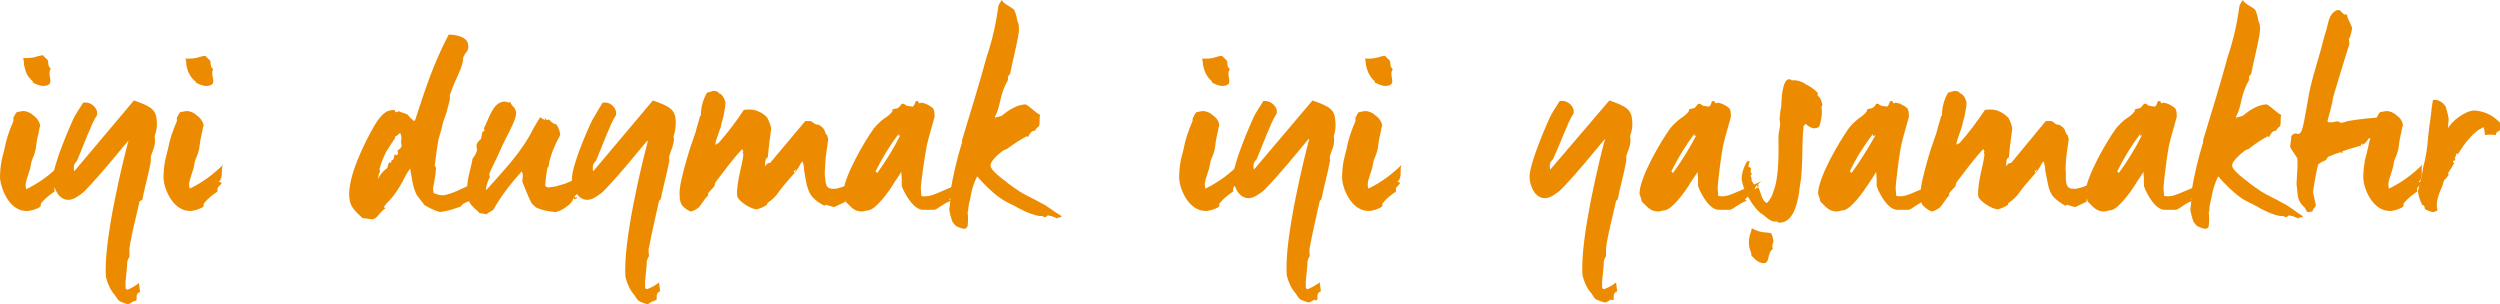 <svg xmlns="http://www.w3.org/2000/svg" xmlns:xlink="http://www.w3.org/1999/xlink" id="Layer_1" x="0px" y="0px" viewBox="0 0 448 54.5" style="enable-background:new 0 0 448 54.5;" xml:space="preserve"><style type="text/css">	.st0{fill:#ED8B00;}</style><title>Asset 1</title><g id="Layer_2_1_">	<g id="Layer_1-2">		<path class="st0" d="M10,32.6c0.1,0,0.3,0,0.5,0.2c0,0.2-0.4,0.5-0.6,0.7c-0.2,0.2-0.2,0.5-0.1,0.8c-0.9,0.6-1.8,1.3-2.5,2.2   c0.1,0.3,0,0.5-0.3,0.7c-0.6,0.3-1.2,0.5-1.9,0.6C1.8,38.1,0.2,34,0,31.9c0-1.1,0.1-2.1,0.3-3.2l0.5-2c0.3-1.7,0.9-3.4,1.6-5   c0-0.2,0-0.4,0-0.7c0.2-0.1,0.2-0.5,0.6-0.9c0.4-0.1,0.7-0.1,1.1-0.2c0.7,0,1.4,0.3,1.9,0.8c0.6,0.4,1,1,1.2,1.7   C7.2,22.7,7,23,7,23.4c-0.2,0.9-0.4,1.7-0.5,2.6c-0.1,0.9-0.3,1.7-0.7,2.5c-0.2,0.4-0.3,1.3-0.4,1.7c-0.6,2-1,2.6-0.7,3.7   c2.3-1.1,4.3-2.6,6.1-4.4C10.2,30,11.1,31.7,10,32.6z M7.8,15.4c-0.7,0-1.3-0.3-1.9-0.6c0-0.1,0-0.2-0.1-0.3C5,13.8,4.6,13,4.4,12   c-0.2-0.4,0-1.2-0.3-1.6c2.2,0.1,2.4-0.4,3.6-0.5c0.3,0.4,0.8,0.7,0.9,1s-0.1,0.9,0.5,1.4C8.3,13.5,10.1,15.3,7.8,15.4z"></path>		<path class="st0" d="M27.7,24.4c0.1,0.5,0.1,1.1,0,1.6c-0.1,0.7-0.6,1.5-0.7,2.3c0.1,0.3,0,0.5,0,0.8c-0.4,2.2-1.1,4.6-1.5,6.7   L25,36.1c-0.6,2.8-1.4,5.6-1.8,8.4c0,0.5,0,1,0,1.5c-0.2,0.3-0.3,0.6-0.4,0.9c0,1.4-0.4,3.8-0.3,4.1l0,0.7c0.2,0.1,0,0.2,0.4,0.2   c0.7-0.3,1.4-0.7,2-1.2l0.2,1.6c-1.1,0.4-0.3,1.5-0.8,1.6S24.3,54,24,54s-0.7,0.5-1.1,0.5c-0.5-0.1-0.9-0.3-1.4-0.5   c-0.3-0.1-0.7-0.8-0.9-1.1c-0.8-0.9-1.3-2-1.6-3.2c-0.6-6.4,3.4-22.3,4-24.4v0c0-0.1,0-0.1,0-0.1c-2.6,3.1-4.9,6-7.8,9   c-0.4,0.4-0.8,0.7-1.3,1c-0.4,0.3-0.9,0.5-1.4,0.6c-2,0.2-2.9-2.1-3-3.6c-0.2-2.3,3.2-9.9,3.6-10.8s1.2-2,1.8-3   c1.1-0.2,2.2,0.5,2.5,1.6c0,0.2,0,0.4,0,0.6c-0.5,0.8-0.9,1.6-1.2,2.4c-0.7,1.5-1.5,3.7-2.4,5.8c-0.2,0.2-0.4,0.5-0.5,0.7   c-0.1,0.4-0.1,0.8,0,1.2L24,18c3.1,1.1,4,1.6,4.1,3.8C28.2,22.7,28,23.6,27.7,24.4z"></path>		<path class="st0" d="M39.2,32.6c0.1,0,0.3,0,0.5,0.2c0,0.2-0.4,0.5-0.6,0.7c-0.1,0.2-0.2,0.5-0.1,0.8c-0.9,0.6-1.8,1.3-2.5,2.2   c0,0.2,0.1,0.5-0.3,0.7c-0.6,0.3-1.2,0.5-1.9,0.6c-3.2,0.2-4.9-3.8-5-5.9c0-1.1,0.1-2.1,0.3-3.2l0.5-2c0.3-1.7,0.9-3.4,1.6-5   c0-0.2,0-0.4,0-0.7c0.2-0.1,0.2-0.5,0.6-0.9c0.4-0.1,0.7-0.1,1.1-0.2c0.7,0,1.4,0.3,1.9,0.8c0.6,0.4,1,1,1.2,1.7   c0,0.2-0.2,0.5-0.2,0.9c-0.2,0.9-0.4,1.7-0.5,2.6c-0.1,0.9-0.3,1.7-0.7,2.5c-0.2,0.4-0.3,1.3-0.4,1.7c-0.6,2-1,2.6-0.7,3.7   c2.3-1.1,4.3-2.6,6.1-4.4C39.4,30,40.2,31.7,39.2,32.6z M37,15.4c-0.7,0-1.3-0.3-1.9-0.6c0-0.1,0-0.2-0.2-0.3   c-0.7-0.6-1.2-1.5-1.4-2.4c-0.2-0.4,0-1.2-0.3-1.6c2.2,0.1,2.4-0.4,3.6-0.5c0.3,0.4,0.8,0.7,0.9,1s-0.1,0.9,0.5,1.4   C37.5,13.5,39.3,15.3,37,15.4z"></path>		<path class="st0" d="M83.7,9.2c-0.3,0.3-0.5,0.7-0.7,1.1c0,1.8-1.2,3.3-2.3,6.5c-0.2,0.2,0,0.7-0.1,1.1L80,20.2   c-0.2,0.5-0.4,1.2-0.6,1.7c-0.2,1-0.5,2-0.8,3c-0.3,1.6-0.5,3.2-0.7,4.8c0.2,0.2,0.3,0.5,0.2,0.7c0,1.1-0.5,3.1-0.5,3.4l0.1,0.8   c0.5,0.2,1.1,0.4,1.7,0.4c1.9-0.2,6.1-2.5,6.6-3c-0.1,0.5-0.2,1.1-0.2,1.6c-0.3,0.6-0.7,1.1-1.2,1.5c-0.2,0.2-0.4,0.5-0.4,0.9   c-0.6,0.2-1.4,0.5-1.6,1c-0.9,0.3-1.7,0.6-2.6,0.8l-1.2,0.2c-0.3,0,0-0.2-0.3-0.1c-0.9-0.3-1.7-0.7-2.5-1.2   c-0.2-0.4-0.9-1.1-1.4-1.9c-0.3-0.7-0.6-1.5-0.7-2.3c-0.2-1.1-0.3-1.8-0.4-2.3c-0.6,0.8-1,1.6-1.4,2.4c-0.6,1.1-1.3,2.2-2.2,3.2   c-0.4,0.4-0.8,0.8-1.1,1.3c0.1,0.2,0.3,0.2,0.4,0.1c-1.6,1.2-1.5,2-2.6,2.1c-0.2,0-1-0.2-1.6-0.2c-1.7-1.5-2.3-2.3-2.4-3.7   c-0.4-3.6,2.8-10,4.5-12.9c0.4-0.7,0.9-1.4,1.5-2c0.3-0.2,0.6-0.5,0.9-0.6c0.3-0.1,0.7-0.2,1.1-0.2c0.2,0,0.1,0.4,0.5,0.4   s0.2-0.1,0.2-0.3c0.4,0.4,1.3,0.4,1.8,0.8c0.3,0.4,0.7,0.8,1.1,1.1c0.2-0.2,0.1-0.1,0.2-0.2c1.9-5.8,3.2-9.9,6-15.3   c0.8,0,3.4,0.2,3.5,1.9C84,8.4,83.9,8.8,83.7,9.2z M71.7,23.8c-0.2,0.2-0.7,0.7-0.9,0.6c0,0.2,0.1,0.3-0.1,0.5   c-0.5,0.7-1,1.5-1.5,2.3c-0.5,1-0.9,2-1.2,3.1c0,0.1,0.1,0.2,0.1,0.4c-0.2,0.4-0.3,0.9-0.4,1.4c0.4-0.8,1-1.5,1.7-2   c0.1-0.3,0.2-1,0.4-1s0.4,0.2,0.3,0v-0.3c0.6-0.2,0.4-0.6,0.7-1.3c0.2,0.2-0.2,0.3,0.2,0.3s0.4-0.6,0.2-0.8c0.2-0.2,0.7-0.3,0.8-1   c-0.2-0.2-0.1-0.6-0.1-0.9C72,24.7,71.9,24.2,71.7,23.8L71.7,23.8z"></path>		<path class="st0" d="M104.6,31.5c-0.3,0.2-0.5,0.4-0.8,0.7c0.2,0.3,0.3,0.5,0.5,0.8c-0.3,0.4-0.5,0.8-0.7,1.2   c-0.1,0.2-0.1,0.3,0,0.3c-0.2,0.3-0.5,0.5-0.7,0.8c0.2,0.2,0.3,0.1,0.5,0c0,0.2-0.1,0.4-0.4,0.4s0-0.1-0.2-0.2   c-0.2,0.2-0.1,0.4-0.3,0.6c-0.2,0.3-0.5,0.6-0.8,0.8c-0.6,0.5-1.3,0.9-2.1,1.1c-1.2-0.1-2.4-0.3-3.5-0.8c-0.4-0.3-0.7-0.6-0.9-0.9   c-0.6-1.2-1.1-2.5-1.5-3.5c-0.2-0.3,0-1,0-1.3c0-0.3-0.1-0.5-0.2-0.8c-1.9,2.1-3.7,4.4-5.1,6.9c-0.3,0.2-0.6,0.4-1,0.6h-0.1   c0,0,0,0.1,0.1,0.2c-0.4,0-1-0.2-1.5-0.2c-0.2-0.4-0.8-0.7-1.2-1.2c-0.3-0.3-0.6-0.7-0.7-1.1c-0.2-0.6-0.3-1.1-0.3-1.7   c0-2.3,0.6-3.6,1-5.8c0.4-0.5,0.7-1,0.8-1.6c-0.1-0.3-0.1-0.6-0.1-0.9c0.2-0.4,0.4-0.7,0.7-0.9c0.2-0.2,0.2-0.8,0.3-1.2   c0-0.2,0.3-0.2,0.4-0.4s-0.1-0.2-0.1-0.4c1-1.8,1.6-4.8,3.8-4.8c0.3,0,0.6,0.3,1,0.1c0,0.4,0.5,0.8,0.8,1.2c0,0.2,0.2,0.4,0.2,0.7   c0,1.2-1.2,3.3-2,4.9c-0.4,0.8-0.9,1.9-1.3,2.8s-1,2-1.5,3.2c0,0.2,0,0.4,0.1,0.6c-0.3,0.6-0.6,1.3-0.7,2v0.3h0.1   c3.2-3.6,6.2-6.7,8.2-10.6c0.4-0.8,0.9-1.6,1.4-2.4c0.2,0.2,0.5,0.3,0.8,0.5c0.2,0,0-0.2,0-0.4c0.2,0.1,0.2,0.4,0.5,0.4   s0-0.1,0.2-0.1s0.5,0.7,1.4,0.9c0.4,0.5,0.6,1.2,0.7,1.8c0,0.2-0.7,1.3-1,2.1c-0.5,1.1-0.9,2.3-1.1,3.6v0.1   c-0.1,0-0.1,0.1-0.2,0.2c-0.2,1-0.3,2-0.4,3c0,0.2,0.1,0.4,0.3,0.4c0,0,0,0,0,0c0.1,0.1,0.2,0.1,0.3,0.1c0.1,0,0.6-0.1,1.3-0.2   l1.7-0.5c1-0.4,2-0.9,2.8-1.5L104.6,31.5z"></path>		<path class="st0" d="M120.7,24.4c0.1,0.5,0.1,1-0.1,1.5c-0.1,0.7-0.6,1.5-0.7,2.3c0,0.2,0.1,0.5,0,0.8c-0.4,2.2-1.1,4.6-1.5,6.7   l-0.3,0.3c-0.6,2.8-1.3,5.6-1.8,8.4c-0.2,0.3,0,1.1,0,1.5c-0.2,0.3-0.3,0.6-0.4,0.9c0,1.4-0.4,3.8-0.3,4.1v0.7   c0.2,0.1,0,0.2,0.4,0.2c0.8-0.3,1.5-0.7,2.1-1.2l0.2,1.6c-1.1,0.4-0.3,1.5-0.8,1.6S117.3,54,117,54s-0.7,0.5-1,0.5   c-0.5-0.1-1-0.3-1.4-0.5c-0.3-0.1-0.7-0.8-0.9-1.1c-0.8-0.9-1.3-2-1.6-3.2c-0.6-6.4,3.4-22.3,4-24.4l-0.1,0c0,0,0-0.1,0-0.1   c-2.6,3.1-4.9,6-7.8,9c-0.4,0.4-0.8,0.7-1.3,1c-0.4,0.3-0.9,0.5-1.4,0.6c-2,0.2-2.9-2.1-3-3.6c-0.2-2.3,3.2-9.9,3.7-10.8   s1.2-2,1.8-3c1.1-0.2,2.1,0.5,2.4,1.6c0,0.2,0,0.4,0,0.6c-0.5,0.8-0.9,1.6-1.2,2.4c-0.7,1.5-1.5,3.7-2.4,5.8   c-0.2,0.2-0.4,0.5-0.5,0.7c-0.1,0.4-0.1,0.8,0,1.2L117,18c3.1,1.1,4,1.6,4.1,3.8C121.1,22.7,121,23.6,120.7,24.4z"></path>		<path class="st0" d="M151.9,34.7c-0.1,0.2,0,0.4,0.2,0.5c-0.2,0.2-0.4,0.4-0.6,0.6c0,0.2,0,0.3-0.1,0.4c-0.6,0.3-1.3,0.6-1.9,0.9   c-0.3,0-1.3-0.4-1.6-0.4s0.2,0.2-0.1,0.2c-0.8-0.4-1.6-0.9-2.2-1.6c-1-1.1-1.2-3-1.5-4.8c0-0.5-0.1-1.1-0.3-1.6   c-0.4,0.4-0.5,0.9-0.9,1.4c-0.5,0.8-2.2,2.5-3.2,3.9c-0.6,0.9-1.3,1.6-2.2,2.2c-0.1,0.2,0.1,0.3-0.1,0.3c-0.5,0.4-1.1,0.6-1.7,0.8   c-1,0.1-3.5-1.5-3.6-2.4c-0.2-2.2,1-5.9,1.1-7.3c0.1-0.2-0.1-0.2-0.1-0.4l0.1-0.2c0-0.2-0.2-0.3-0.2-0.5c-1.5,1.6-3.3,4-4.8,6   c-0.1,0.2-0.1,0.5-0.2,0.7l-1.1,1.2v0.4c-0.6,0.6-1.2,1.6-1.7,2.2c-0.4,0.3-0.9,0.6-1.4,0.7c-0.2,0-1-0.5-1.4-0.9   s-0.6-1.1-0.6-1.8c-0.2-1.5,0.6-4.3,1.3-6.8s1.6-4.6,1.7-5.3c0.1-0.5,0.5-1.5,0.6-2.2c0.1-0.1,0.2-0.2,0.2-0.3   c0-1.4,0.4-2.8,1.1-4c0.4-0.1,0.7-0.2,1.1-0.3c0.3,0,0.6,0,0.9,0.2c0,0.1,0.1,0.2,0.1,0.2c0.7,0.1,1.2,1.4,1.2,1.7   c0,0.5-0.1,1.1-0.2,1.6c-0.1,0.7-0.3,1.4-0.5,2.1c-0.1,1-1.2,3.1-1.1,3.9c0.1,0,0.1-0.3,0.5-0.3c1.7-1.9,3.2-3.9,4.6-6   c0.6-0.1,1.2-0.1,1.8,0c0.9,0.2,1.8,0.7,2.4,1.4c0.3,0.6,0.6,1.3,0.7,1.9c0,0.3-0.5,3.5-0.6,5.2c-0.5,0.1-0.5,1-0.5,1.5l0,0   c0,0,0,0.1,0,0.1c0.3-0.3,0.3-0.6,0.9-0.6l6.3-7.5c0.3,0,0.7,0,1,0c0.3,0.2,0.6,0.4,0.9,0.6c0.1,0,0.4,0,0.6,0.1   c0.3,0.2,0.6,0.4,0.8,0.7c0.3,0.4,0.2,0.9,0.7,1.2c-0.1,0,0,0.3,0.1,0.5s-0.5,3.1-0.5,4.5c0,0.5-0.1,1-0.1,1.5   c0,0.4,0,0.9,0.1,1.3c0.1,1.3,0.3,1.9,2,1.7c0.8-0.2,1.5-0.4,2.2-0.8C152.3,33.9,151.9,34.4,151.9,34.7z M142.6,30.4h-0.1   l-0.3,0.4l0.2,0.1L142.6,30.4z"></path>		<path class="st0" d="M172.1,33.4c-0.2,0.2-0.3,0.4-0.2,0.7c-0.6,0.6-1.2,1.1-1.8,1.6c0,0,0.2,0.3,0.4,0.3c-1,0.1-2.6,1.6-3.1,1.6   h-2c-2,0-3.8-4-3.8-4.3c0-0.8,0-1.6-0.1-2.5c-0.5,0.9-1.1,1.6-1.6,2.5c-0.5,0.8-3,4.4-4.4,4.4c-0.2,0-0.8,0.2-1,0.2   c-1.6,0-2.1-1-3-1.8c0-0.4-0.4-1.2-0.4-1.4c0-2.9,3.9-9.5,5.5-11.7c0.6-0.7,1.2-1.3,1.9-1.8c0.5-0.3,1-0.7,1.4-1.2   c0.1-0.1-0.1-0.3,0.1-0.4c0.4-0.2,0.8-0.1,1-0.3c0.2-0.2,0.4-0.4,0.6-0.7h0.4c0.2,0.2,0.5,0.4,0.8,0.4c0.2,0,0.5,0.1,0.8,0.1   c0.6-0.6,0.2-1,0.8-1c0.3,0,0.1,0.4,0.4,0.4s0.1-0.1,0.3-0.1c0.8,0.1,1.5,0.5,2.1,1c0.1,0.2,0.4,0.9,0.2,1.1   c0,0.2,0.1-0.2,0.1,0.2s-1,3.5-1.4,5.3c-0.5,2.5-1.1,7.3-1.1,7.6s0.1,1.1,0.1,1.5c0.5,0.2,1.1,0,1.4,0c0.7,0,6-2.5,6.3-2.6   C172.9,32.8,172.3,33,172.1,33.4z M161.1,24.4c-0.2-0.2,0-0.4,0-0.5c-1.6,2.1-3,4.4-4.2,6.8l0.3,0.3c1.6-2.2,3-4.5,4.2-6.9   L161.1,24.4z"></path>		<path class="st0" d="M189.7,39c-0.3,0-0.2,0-0.2,0.2c-0.5-0.3-1.1-0.5-1.7-0.6c-0.2,0-0.2,0.3-0.6,0.3s-0.1-0.2-0.5-0.2   c-1.3,0.2-4.4-1.5-4.9-1.8c-0.8-0.4-1.7-0.8-2.4-1.3c-1.6-1.1-3-2.5-4.3-4c-0.6,1.2-1,2.5-1.2,3.8c-0.2,0.8-0.4,1.6-0.4,2.4   c0,0-0.1,0.1-0.1,0.2l0,0c0.1,0.8,0.1,1.7,0,2.5c-0.1,0.3-0.3,0.5-0.7,0.5c-0.5-0.1-1-0.3-1.4-0.5c-0.2-0.2-0.4-0.5-0.6-0.7   c-0.3-0.8-0.5-1.6-0.6-2.3c0.2-1,0.2-2,0.2-3.1c0.5-3,1.2-6,2.1-8.9c0-0.1,0-0.3,0-0.4c1.5-4.9,3.1-10.1,4.4-14.9   c1-2.9,1.7-6,2.1-9.1c0.1-0.4,0.4-0.7,0.6-1.1c0.5,0.8,1.3,1,2.2,1.7c0.3,0.6,0.5,1.3,0.6,2c0.2,0.4,0.3,0.9,0.3,1.4   c0,0.6-0.1,1.1-0.2,1.7c-0.4,2.1-1,4.4-1.4,6.5c-0.2,0.1-0.3,0.3-0.4,0.5c0,0.2,0.1,0.4,0,0.6c-1.6,2.8-1.2,4.5-2.3,6.5v0.3   c0.2,0-0.1-0.2,0.2-0.2s0.7-0.2,0.9-0.2s1.9-1.9,4.3-2.1c0.5,0,1.8,1.5,2.7,1.9c-0.2,0.5,0,1.3-0.2,2c-0.3,0.2-0.6,0.5-0.7,0.8   c-0.2,0-0.3,0.1-0.5,0.1c-0.4,0.3-0.6,0.7-0.8,1.1l-0.2-0.2c-1.1,0.6-2.2,1.3-3.3,2.1c-0.2,0.2-0.5,0.3-0.8,0.4   c-0.1,0-2.5,1.8-2.4,2.8c0,0.8,2.4,2.6,2.6,2.7c0.8,0.7,1.7,1.3,2.6,1.9c0.9,0.6,2.7,1.4,3.9,2.1c1.1,0.5,2.2,1.5,3.6,2.3   C190.3,39,189.9,38.9,189.7,39z"></path>		<path class="st0" d="M221.2,32.6c0.1,0,0.3,0,0.5,0.2c-0.1,0.2-0.4,0.5-0.6,0.7c-0.1,0.2-0.2,0.5-0.1,0.8   c-0.9,0.6-1.8,1.3-2.5,2.2c0,0.2,0.1,0.5-0.3,0.7c-0.6,0.3-1.2,0.5-1.9,0.6c-3.2,0.2-4.9-3.8-5-5.9c0-1.1,0.1-2.1,0.3-3.2l0.5-2   c0.3-1.7,0.9-3.4,1.6-5c0-0.2,0-0.4,0.1-0.7c0.2-0.1,0.2-0.5,0.6-0.9c0.4-0.1,0.7-0.1,1.1-0.2c0.7,0,1.4,0.3,1.9,0.8   c0.6,0.4,1,1,1.1,1.7c0,0.2-0.2,0.5-0.2,0.9c-0.2,0.9-0.4,1.7-0.5,2.6c-0.1,0.9-0.3,1.7-0.7,2.5c-0.2,0.4-0.3,1.3-0.4,1.7   c-0.6,2-1,2.6-0.7,3.7c2.3-1.1,4.3-2.6,6.1-4.4C221.4,30,222.3,31.7,221.2,32.6z M219.1,15.4c-0.7,0-1.3-0.3-1.9-0.6   c0-0.1,0-0.2-0.1-0.3c-0.7-0.6-1.2-1.5-1.4-2.4c-0.2-0.4-0.1-1.2-0.3-1.6c2.2,0.1,2.4-0.4,3.6-0.5c0.3,0.4,0.8,0.7,0.9,1   s-0.1,0.9,0.5,1.4C219.5,13.5,221.4,15.3,219.1,15.4z"></path>		<path class="st0" d="M239,24.4c0.1,0.5,0.1,1,0,1.5c-0.1,0.7-0.6,1.5-0.7,2.3c0,0.2,0.1,0.5,0,0.8c-0.4,2.2-1.1,4.6-1.5,6.7   l-0.3,0.3c-0.6,2.8-1.3,5.6-1.8,8.4c-0.1,0.3,0,1.1,0,1.5c-0.2,0.3-0.3,0.6-0.4,0.9c0,1.4-0.4,3.8-0.3,4.1v0.7   c0.2,0.1,0,0.2,0.4,0.2c0.7-0.3,1.4-0.7,2.1-1.2l0.2,1.6c-1.1,0.4-0.3,1.5-0.8,1.6s-0.1-0.1-0.3-0.1s-0.7,0.5-1.1,0.5   c-0.5-0.1-0.9-0.3-1.4-0.5c-0.3-0.1-0.7-0.8-0.9-1.1c-0.8-0.9-1.3-2-1.6-3.2c-0.6-6.4,3.4-22.3,4-24.4v0c0-0.1,0-0.1-0.1-0.1   c-2.6,3.1-4.9,6-7.8,9c-0.4,0.4-0.8,0.7-1.3,1c-0.4,0.3-0.9,0.5-1.4,0.6c-2,0.2-2.9-2.1-3-3.6c-0.2-2.3,3.2-9.9,3.6-10.8   s1.2-2,1.8-3c1.1-0.1,2.1,0.6,2.4,1.6c0,0.2,0,0.4,0,0.6c-0.5,0.8-0.9,1.6-1.2,2.4c-0.7,1.5-1.5,3.7-2.4,5.8   c-0.2,0.2-0.4,0.5-0.5,0.7c-0.1,0.4-0.1,0.8,0,1.2L235.2,18c3.1,1.1,4,1.6,4.1,3.8C239.4,22.7,239.3,23.6,239,24.4z"></path>		<path class="st0" d="M250.4,32.6c0.1,0,0.3,0,0.5,0.2c-0.1,0.2-0.4,0.5-0.6,0.7c-0.2,0.2-0.2,0.5-0.1,0.8   c-0.9,0.6-1.8,1.3-2.5,2.2c0.1,0.3,0,0.5-0.3,0.7c-0.6,0.3-1.2,0.5-1.9,0.6c-3.2,0.2-4.9-3.8-5-5.9c0-1.1,0.1-2.1,0.3-3.2l0.5-2   c0.3-1.7,0.9-3.4,1.6-5c0-0.2,0-0.4,0-0.7c0.2-0.1,0.2-0.5,0.6-0.9c0.4-0.1,0.7-0.1,1.1-0.2c0.7,0,1.4,0.3,1.9,0.8   c0.6,0.4,1,1,1.2,1.7c0,0.2-0.2,0.5-0.2,0.9c-0.2,0.9-0.4,1.7-0.5,2.6c-0.1,0.9-0.3,1.7-0.7,2.5c-0.2,0.4-0.3,1.3-0.4,1.7   c-0.6,2-1,2.6-0.7,3.7c2.3-1.1,4.3-2.6,6.1-4.4C250.6,30,251.5,31.7,250.4,32.6z M248.3,15.4c-0.7,0-1.3-0.3-1.9-0.6   c-0.1-0.1,0-0.2-0.1-0.3c-0.7-0.6-1.2-1.5-1.4-2.4c-0.2-0.4-0.1-1.2-0.3-1.6c2.2,0.1,2.4-0.4,3.6-0.5c0.3,0.4,0.8,0.7,0.9,1   s-0.1,0.9,0.5,1.4C248.7,13.5,250.6,15.3,248.3,15.4z"></path>		<path class="st0" d="M292.1,24.4c0.1,0.5,0.1,1,0,1.5c-0.1,0.7-0.6,1.5-0.7,2.3c0.1,0.3,0,0.5,0,0.8c-0.4,2.2-1.1,4.6-1.5,6.7   l-0.3,0.3c-0.6,2.8-1.4,5.6-1.8,8.4c0,0.5,0,1,0,1.5c-0.2,0.3-0.3,0.6-0.4,0.9c0,1.4-0.4,3.8-0.3,4.1l0,0.7c0.2,0.1,0,0.2,0.4,0.2   c0.8-0.3,1.5-0.7,2.1-1.2l0.2,1.6c-1.1,0.4-0.3,1.5-0.8,1.6c-0.3,0-0.1-0.1-0.3-0.1s-0.7,0.5-1.1,0.5c-0.5-0.1-1-0.3-1.5-0.5   c-0.3-0.1-0.7-0.8-0.9-1.1c-0.8-0.9-1.3-2-1.6-3.2c-0.6-6.4,3.4-22.3,4-24.4v0c0,0,0-0.1,0-0.1c-2.6,3.1-4.9,6-7.8,9   c-0.4,0.4-0.8,0.7-1.3,1c-0.4,0.3-0.9,0.5-1.4,0.6c-2,0.2-2.9-2.1-3-3.6c-0.2-2.3,3.2-9.9,3.6-10.8s1.2-2,1.8-3   c1.1-0.2,2.2,0.5,2.5,1.6c0,0.2,0,0.4,0,0.6c-0.5,0.8-0.9,1.6-1.2,2.4c-0.7,1.5-1.5,3.7-2.5,5.8c-0.2,0.2-0.4,0.5-0.5,0.7   c-0.1,0.4-0.1,0.8,0,1.2L288.4,18c3.1,1.1,4,1.6,4.1,3.8C292.6,22.7,292.4,23.6,292.1,24.4z"></path>		<path class="st0" d="M314.7,33.4c-0.2,0.2-0.3,0.4-0.2,0.7c-0.6,0.6-1.2,1.1-1.8,1.6c0,0,0.2,0.3,0.4,0.3c-1,0.1-2.6,1.6-3.1,1.6   h-2c-2,0-3.7-4-3.7-4.3c0-0.8,0-1.6-0.1-2.5c-0.5,0.9-1.1,1.6-1.6,2.5c-0.5,0.8-3,4.4-4.4,4.4c-0.2,0-0.8,0.2-1,0.2   c-1.6,0-2.1-1-3-1.8c0-0.4-0.4-1.2-0.4-1.4c0-2.9,3.9-9.5,5.5-11.7c0.6-0.7,1.2-1.3,1.9-1.8c0.5-0.3,1-0.7,1.4-1.2   c0.1-0.1,0-0.3,0.1-0.4c0.4-0.2,0.8-0.1,1-0.3c0.2-0.2,0.4-0.4,0.6-0.7h0.4c0.2,0.2,0.5,0.4,0.8,0.4c0.2,0,0.5,0.1,0.8,0.1   c0.6-0.6,0.2-1,0.8-1c0.3,0,0.1,0.4,0.4,0.4s0-0.1,0.3-0.1c0.8,0.1,1.5,0.5,2.1,1c0.1,0.2,0.4,0.9,0.2,1.1c0,0.2,0.1-0.2,0.1,0.2   s-1,3.5-1.4,5.3c-0.5,2.5-1,7.3-1,7.6s0.1,1.1,0.1,1.5c0.5,0.1,1,0.1,1.4,0c0.7,0,6-2.5,6.3-2.6C315.4,32.8,314.8,33,314.7,33.4z    M303.7,24.4c-0.2-0.2,0-0.4,0-0.5c-1.6,2.1-3,4.4-4.2,6.8l0.3,0.3c1.6-2.2,3-4.5,4.2-6.8L303.7,24.4z"></path>		<path class="st0" d="M326.4,19.1c0.2,1.2,0,2.4-0.4,3.6c-0.3,0.2-0.6,0.3-1,0.3c-0.5-0.1-1-0.4-1.4-0.8c-0.2,0.1-0.3,0.2-0.4,0.4   c-0.4,3.6,0,7.3-0.7,11c-0.2,1.8-0.8,6.3-3.6,6.3c-0.4,0-0.3-0.2-0.5-0.2s0,0-0.4,0c-0.9,0-2-1.3-2.2-1.3   c-1.5-0.9-3.7-4.6-3.7-6.6c0.1-1,0.4-2,1-2.9c0.1,0,0.3,0,0.4-0.1c0,0.3-0.1,0.7-0.2,1c0.1,0.2,0.2,0.1,0.4,0.3c0.2,0,0,0.3,0,0.8   c0.2,0.2,0.4,0.1,0,0.6c0.2,0.3,0.2,0.6,0.2,0.9c0.2,0.4,0.7,0.8,0.5,1.3l0.2,0.2c0.1-0.2,0.3-0.3,0.5-0.3   c0.5,0.9,0.5,2.2,1.5,2.8c0.6-0.6,1-1.3,1.2-2.1c1.1-2.7,0.9-7.7,0.9-9.8c0-0.7,0.3-1.6,0.3-2.4c0-0.2-0.1-0.5-0.1-0.8   c0.1-0.7,0.1-1.5,0.3-2.2c0-0.6,0.1-4.9,1.4-4.9c0.4,0,0.3,0.1,0.5,0.2c0.9-0.1,1.8,0.2,2.5,0.7c0.8,0.4,1.5,0.9,2.1,1.5   c0,0.2,0.1,0.3,0,0.5c0.4,0.3,0.7,0.8,0.8,1.4C326.6,18.8,326.6,19,326.4,19.1z M315.1,33.5h-0.2v-0.7h0.2V33.5z"></path>		<path class="st0" d="M346.7,33.4c-0.2,0.2-0.3,0.4-0.2,0.7c-0.6,0.6-1.2,1.1-1.8,1.6c0,0,0.2,0.3,0.4,0.3c-1,0.1-2.6,1.6-3.1,1.6   h-2c-2,0-3.7-4-3.7-4.3c0-0.8,0-1.6-0.1-2.5c-0.5,0.9-1,1.6-1.6,2.5c-0.5,0.8-3,4.4-4.4,4.4c-0.2,0-0.8,0.2-1,0.2   c-1.6,0-2.1-1-3-1.8c0-0.4-0.4-1.2-0.4-1.4c0-2.9,3.9-9.5,5.5-11.7c0.5-0.7,1.2-1.3,1.8-1.8c0.5-0.3,1-0.7,1.4-1.2   c0.1-0.1,0-0.3,0.1-0.4c0.4-0.2,0.8-0.1,1-0.3c0.3-0.2,0.5-0.4,0.6-0.7h0.4c0.2,0.2,0.5,0.4,0.8,0.4c0.2,0,0.5,0.1,0.8,0.1   c0.6-0.6,0.2-1,0.8-1c0.3,0,0.1,0.4,0.4,0.4s0-0.1,0.3-0.1c0.8,0.1,1.5,0.5,2.1,1c0.1,0.2,0.4,0.9,0.2,1.1c0,0.2,0.1-0.2,0.1,0.2   s-1,3.5-1.4,5.3c-0.5,2.5-1,7.3-1,7.6s0.1,1.1,0.1,1.5c0.5,0.1,1,0.1,1.4,0c0.7,0,6-2.5,6.3-2.6C347.4,32.8,346.8,33,346.7,33.4z    M335.7,24.4c-0.2-0.2,0-0.4,0-0.5c-1.6,2.1-3.1,4.4-4.2,6.8l0.3,0.3c1.6-2.2,3-4.5,4.3-6.8L335.7,24.4z"></path>		<path class="st0" d="M374.3,34.7c-0.1,0.2,0,0.4,0.2,0.5c-0.2,0.2-0.4,0.4-0.6,0.6c0.1,0.2,0,0.3-0.1,0.4   c-0.6,0.3-1.3,0.6-1.9,0.9c-0.3,0-1.3-0.4-1.6-0.4s0.2,0.2-0.1,0.2c-0.8-0.4-1.5-0.9-2.2-1.6c-1-1.1-1.1-3-1.5-4.8   c0-0.5-0.1-1.1-0.3-1.6c-0.4,0.4-0.5,0.9-0.9,1.4c-0.5,0.8-2.2,2.5-3.2,3.9c-0.6,0.9-1.3,1.6-2.2,2.2c-0.1,0.2,0,0.3-0.1,0.3   c-0.5,0.4-1.1,0.6-1.7,0.8c-1,0.1-3.5-1.5-3.6-2.4c-0.2-2.2,1-5.9,1.1-7.3c0.1-0.2-0.1-0.2-0.1-0.4l0.1-0.2c0-0.2-0.2-0.3-0.2-0.5   c-1.5,1.6-3.3,4-4.8,6c-0.1,0.2-0.1,0.5-0.2,0.7l-1.1,1.2v0.4c-0.6,0.6-1.1,1.6-1.7,2.2c-0.4,0.3-0.9,0.6-1.4,0.7   c-0.6-0.2-1-0.5-1.4-0.9c-0.5-0.3-0.6-1.1-0.6-1.8c-0.2-1.5,0.6-4.3,1.3-6.8s1.6-4.6,1.7-5.3c0.1-0.5,0.5-1.5,0.6-2.2   c0.1-0.1,0.2-0.2,0.2-0.3c0-1.4,0.4-2.8,1.1-4c0.4-0.1,0.7-0.2,1.1-0.3c0.3,0,0.6,0,0.9,0.2c0,0.1,0.1,0.2,0.1,0.2   c0.7,0.1,1.2,1.4,1.2,1.7c0,0.5-0.1,1.1-0.2,1.6c-0.1,0.7-0.3,1.4-0.5,2.1c-0.1,1-1.2,3.1-1.1,3.9c0.1-0.2,0.3-0.3,0.5-0.3   c1.7-1.9,3.2-3.9,4.6-6c0.6-0.1,1.2-0.1,1.8,0c0.9,0.2,1.7,0.7,2.4,1.4c0.3,0.6,0.6,1.2,0.7,1.9c0,0.3-0.5,3.5-0.6,5.2   c-0.5,0.1-0.5,1-0.5,1.5l0,0c0,0.1,0,0.1,0,0.1c0.3-0.3,0.3-0.6,0.9-0.6l6.2-7.5c0.3,0,0.7,0,1,0c0.2,0,0.7,0.5,0.9,0.6   c0,0,0.4,0,0.6,0.1c0.3,0.2,0.6,0.4,0.8,0.7c0.3,0.4,0.2,0.9,0.7,1.2c-0.1,0,0,0.3,0.1,0.5s-0.5,3.1-0.5,4.5c0,0.5-0.1,1,0,1.5   c0,0.4,0,0.9,0,1.3c0.1,1.3,0.3,1.9,2,1.7c0.8-0.2,1.5-0.4,2.2-0.8C374.7,33.9,374.4,34.4,374.3,34.7z M365,30.4h-0.1l-0.3,0.4   l0.2,0.1L365,30.4z"></path>		<path class="st0" d="M394.6,33.4c-0.2,0.2-0.3,0.4-0.2,0.7c-0.6,0.6-1.2,1.1-1.8,1.6c0,0,0.2,0.3,0.4,0.3c-1,0.1-2.6,1.6-3.1,1.6   h-2c-2,0-3.7-4-3.7-4.3c0-0.8,0-1.6-0.1-2.5c-0.5,0.9-1.1,1.6-1.6,2.5c-0.5,0.8-3,4.4-4.4,4.4c-0.2,0-0.8,0.2-1,0.2   c-1.6,0-2.1-1-3-1.8c0-0.4-0.4-1.2-0.4-1.4c0-2.9,3.9-9.5,5.5-11.7c0.6-0.7,1.2-1.3,1.9-1.8c0.5-0.3,1-0.7,1.4-1.2   c0.1-0.1,0-0.3,0.1-0.4c0.4-0.2,0.8-0.1,1-0.3c0.2-0.2,0.4-0.4,0.6-0.7h0.4c0.2,0.2,0.5,0.4,0.8,0.4c0.2,0,0.5,0.1,0.8,0.1   c0.6-0.6,0.2-1,0.8-1c0.3,0,0.1,0.4,0.4,0.4s0-0.1,0.3-0.1c0.8,0.1,1.5,0.5,2.1,1c0.1,0.2,0.4,0.9,0.2,1.1c0,0.2,0.1-0.2,0.1,0.2   s-1,3.5-1.4,5.3c-0.5,2.5-1,7.3-1,7.6s0.1,1.1,0.1,1.5c0.5,0.1,1,0.1,1.4,0c0.7,0,6-2.5,6.3-2.6C395.3,32.8,394.7,33,394.6,33.4z    M383.6,24.4c-0.2-0.2,0-0.4,0-0.5c-1.6,2.1-3,4.4-4.2,6.8l0.3,0.3c1.6-2.2,3-4.5,4.2-6.9L383.6,24.4z"></path>		<path class="st0" d="M412.1,39c-0.3,0-0.2,0-0.2,0.2c-0.5-0.3-1.1-0.5-1.7-0.6c-0.2,0-0.2,0.3-0.6,0.3s-0.1-0.2-0.5-0.2   c-1.3,0.2-4.4-1.5-4.8-1.8c-0.8-0.4-1.7-0.8-2.5-1.3c-1.6-1.1-3-2.5-4.3-4c-0.6,1.2-1,2.5-1.2,3.8c-0.2,0.8-0.4,1.6-0.4,2.4   c0,0,0,0.1-0.1,0.2h0c0.1,0.8,0.1,1.7,0,2.5c0,0.3-0.3,0.5-0.7,0.5c-0.5-0.1-1-0.3-1.4-0.5c-0.2-0.2-0.4-0.5-0.6-0.7   c-0.3-0.8-0.5-1.6-0.6-2.3c0.2-1,0.2-2,0.2-3.1c0.5-3,1.2-6,2.1-8.9c0-0.1,0-0.3,0-0.4c1.5-4.9,3.1-10.1,4.4-14.9   c1-3,1.7-6,2.1-9.1c0.1-0.4,0.4-0.7,0.6-1.1c0.5,0.8,1.3,1,2.2,1.7c0.3,0.6,0.5,1.3,0.6,2c0.2,0.4,0.3,0.9,0.3,1.4   c0,0.6-0.1,1.1-0.2,1.7c-0.4,2.1-1,4.4-1.4,6.5c-0.2,0.1-0.3,0.3-0.4,0.5c0,0.2,0.1,0.4,0,0.6c-1.6,2.8-1.2,4.5-2.3,6.5v0.3   c0.2,0-0.1-0.2,0.2-0.2s0.7-0.2,0.9-0.2s1.9-1.9,4.3-2.1c0.5,0,1.8,1.5,2.7,1.9c-0.2,0.5,0,1.3-0.2,2c-0.3,0.2-0.6,0.5-0.7,0.8   c-0.2,0-0.3,0.1-0.5,0.1c-0.4,0.3-0.6,0.7-0.8,1.1l-0.2-0.2c-1.1,0.6-2.2,1.3-3.2,2.1c-0.2,0.2-0.5,0.3-0.8,0.4   c0,0-2.5,1.8-2.4,2.8c0,0.8,2.4,2.6,2.6,2.7c0.8,0.7,1.7,1.3,2.6,1.9c0.9,0.6,2.7,1.4,3.9,2.1c1.1,0.5,2.2,1.5,3.5,2.3   C412.8,39,412.3,38.9,412.1,39z"></path>		<path class="st0" d="M428.1,21.4c0,0.1,0.1,0.2,0.2,0.2c-0.1,0.4-0.6,0.3-0.1,0.8c-0.5,0.2-1.2,0.5-1.6,0.8c0,0.2,0.2,0.2,0.4,0.4   c-0.3,0.8-1.5,1.1-2.5,1.2c-0.2,0.3-0.8,1.1-1.1,1.1s0-0.1-0.1-0.2c-0.1,0-0.2,0.1-0.2,0.4c-1.1,0.3-2.2,0.6-3.3,1   c-0.1,0,0,0.1,0,0.3s0-0.1-0.4-0.1c-0.8,0.2-1.5,0.5-2.2,0.8l-0.4,0.6c-0.5,0.2-1,0.4-1.4,0.8c-0.4,1.6-0.9,4.6-0.9,4.9   s0.5,2.2,0.5,2.4s-0.6,0.7-0.6,1.1c-0.1,0-0.5,0.1-0.8,0.1s-0.4-0.6-0.6-0.8c-1.5-1.3-1.2-2.5-1.4-3.7c-0.2-0.7,0.2-2.6,0.1-5   c0-0.3-1.3-1.9-1.3-2.2s0.2-1.2,0.2-1.9c0.1-0.1,0.2-0.2,0.2-0.3c0.2,0,0.3-0.2,0.6-0.2s0,0.1,0.4,0.1s0.6-0.4,0.7-0.7   c0.5-1.4,1.1-6,1.6-8s1.2-4.3,1.8-6.4c0.3-1.2,0.6-2.4,1-3.6c0.3-1,0.4-2.5,1.4-3.2c0.2-0.2,0.5-0.3,0.8-0.3   c0.4,0,0.7,0.8,1.1,0.8s0.3,0,0.5,0c0,0-0.1,0-0.1,0v0.2c0,0.4,0.9,1.9,0.9,2.3c-0.1,0.7-0.3,1.4-0.6,2c0.1,0.3,0.1,0.5,0.1,0.8   c-1,3.3-2,6.4-2.9,9.5c-0.2,1.4-0.6,2.8-1,4.2v0.2c0.3,0.2,0.5,0.1,1,0.1c0.3-0.1,0.7-0.2,1-0.1c0.3,0,0,0.2,0.4,0.2   s0.8-0.2,1.2-0.3c2.2-0.4,4.6-0.6,7.6-0.8C428.5,21.1,428.3,21.2,428.1,21.4z"></path>		<path class="st0" d="M433.4,32.6c0.1,0,0.3,0,0.5,0.2c0,0.2-0.4,0.5-0.6,0.7c-0.2,0.2-0.2,0.5-0.1,0.8c-0.9,0.6-1.8,1.3-2.5,2.2   c0.1,0.3,0,0.5-0.3,0.7c-0.6,0.3-1.2,0.5-1.9,0.6c-3.2,0.2-4.9-3.8-5-5.9c0-1.1,0.1-2.1,0.3-3.2l0.5-2c0.3-1.7,0.9-3.4,1.6-5   c0-0.2,0-0.4,0-0.7c0.2-0.1,0.2-0.5,0.6-0.9c0.4-0.1,0.7-0.1,1.1-0.2c0.7,0,1.4,0.3,1.9,0.8c0.6,0.4,1,1,1.1,1.7   c0,0.2-0.2,0.5-0.2,0.9c-0.2,0.9-0.4,1.7-0.5,2.6c-0.1,0.9-0.3,1.7-0.7,2.5c-0.2,0.4-0.3,1.3-0.4,1.7c-0.6,2-1,2.6-0.7,3.7   c2.3-1.1,4.3-2.6,6.1-4.4C433.6,30,434.5,31.7,433.4,32.6z"></path>		<path class="st0" d="M447.3,24.2c-0.7-0.1-1.3-0.1-2,0c0-0.3-0.1-0.8-0.2-1.4c-1.9,0.7-3.5,3-4.7,4.9c0-0.1,0-0.2-0.2-0.2   c-0.1,0.3-0.2,0.5-0.1,0.6c-0.1,0-0.1,0-0.1,0c0,0.1-0.1,0.1-0.1,0.2c0,0.1,0.1,0.2,0.1,0.4c-0.1,0-0.1,0.1-0.3,0.1h0   c-0.1,0-0.1,0-0.1,0.1c-0.1,0.2,0.2,0.3,0.2,0.3c-0.3,0.6-0.7,1.2-1.1,1.8c0,0.2,0.1,0.3,0.1,0.3c-0.2,0.4-0.5,0.7-0.8,1   c-0.2,0.3-0.2,0.8-0.4,1.2c-0.6,1.3-1.2,2.9-0.8,4.2c-0.3,0.2-0.6,0.3-0.9,0.3c-0.5-0.1-0.9-0.3-1.3-0.5c-0.2-0.2,0-0.8-0.5-0.7   c-0.4-0.8-0.7-1.6-0.8-2.5c0-0.3,0.8-2.9,0.9-4.2c0.5-1.8,0.8-3.6,0.9-5.4c0.1-1.1,0.3-2.5,0.5-3.9c0.1-0.9,0.2-2,0.4-2.9h0.6   c0.8,0.2,1.4,0.7,1.7,1.3c0.2,0.7,0.4,1.4,0.5,2.1c0,0.5-0.1,1-0.1,1.7c0.5-1.2,3.1-3.2,4.7-3.2c1.8,0.1,3.4,0.9,4.6,2.2   c0.2,0.2,0.3,0.7,0.5,1.1C447.8,23.4,447.1,23.8,447.3,24.2z"></path>		<path class="st0" d="M315.3,47c-0.6-0.3-1.1-0.8-1.5-1.3c0-0.2,0.1-0.2,0-0.4c-0.4-0.9-0.5-1.8-0.3-2.8c0-0.4,0.4-1.1,0.4-1.6   c1.9,1,2.4,0.6,3.5,0.9c0.2,0.4,0.3,0.8,0.4,1.3c0.1,0.3-0.4,0.8-0.1,1.5C316.4,45.5,317.5,47.8,315.3,47z"></path>	</g></g></svg>